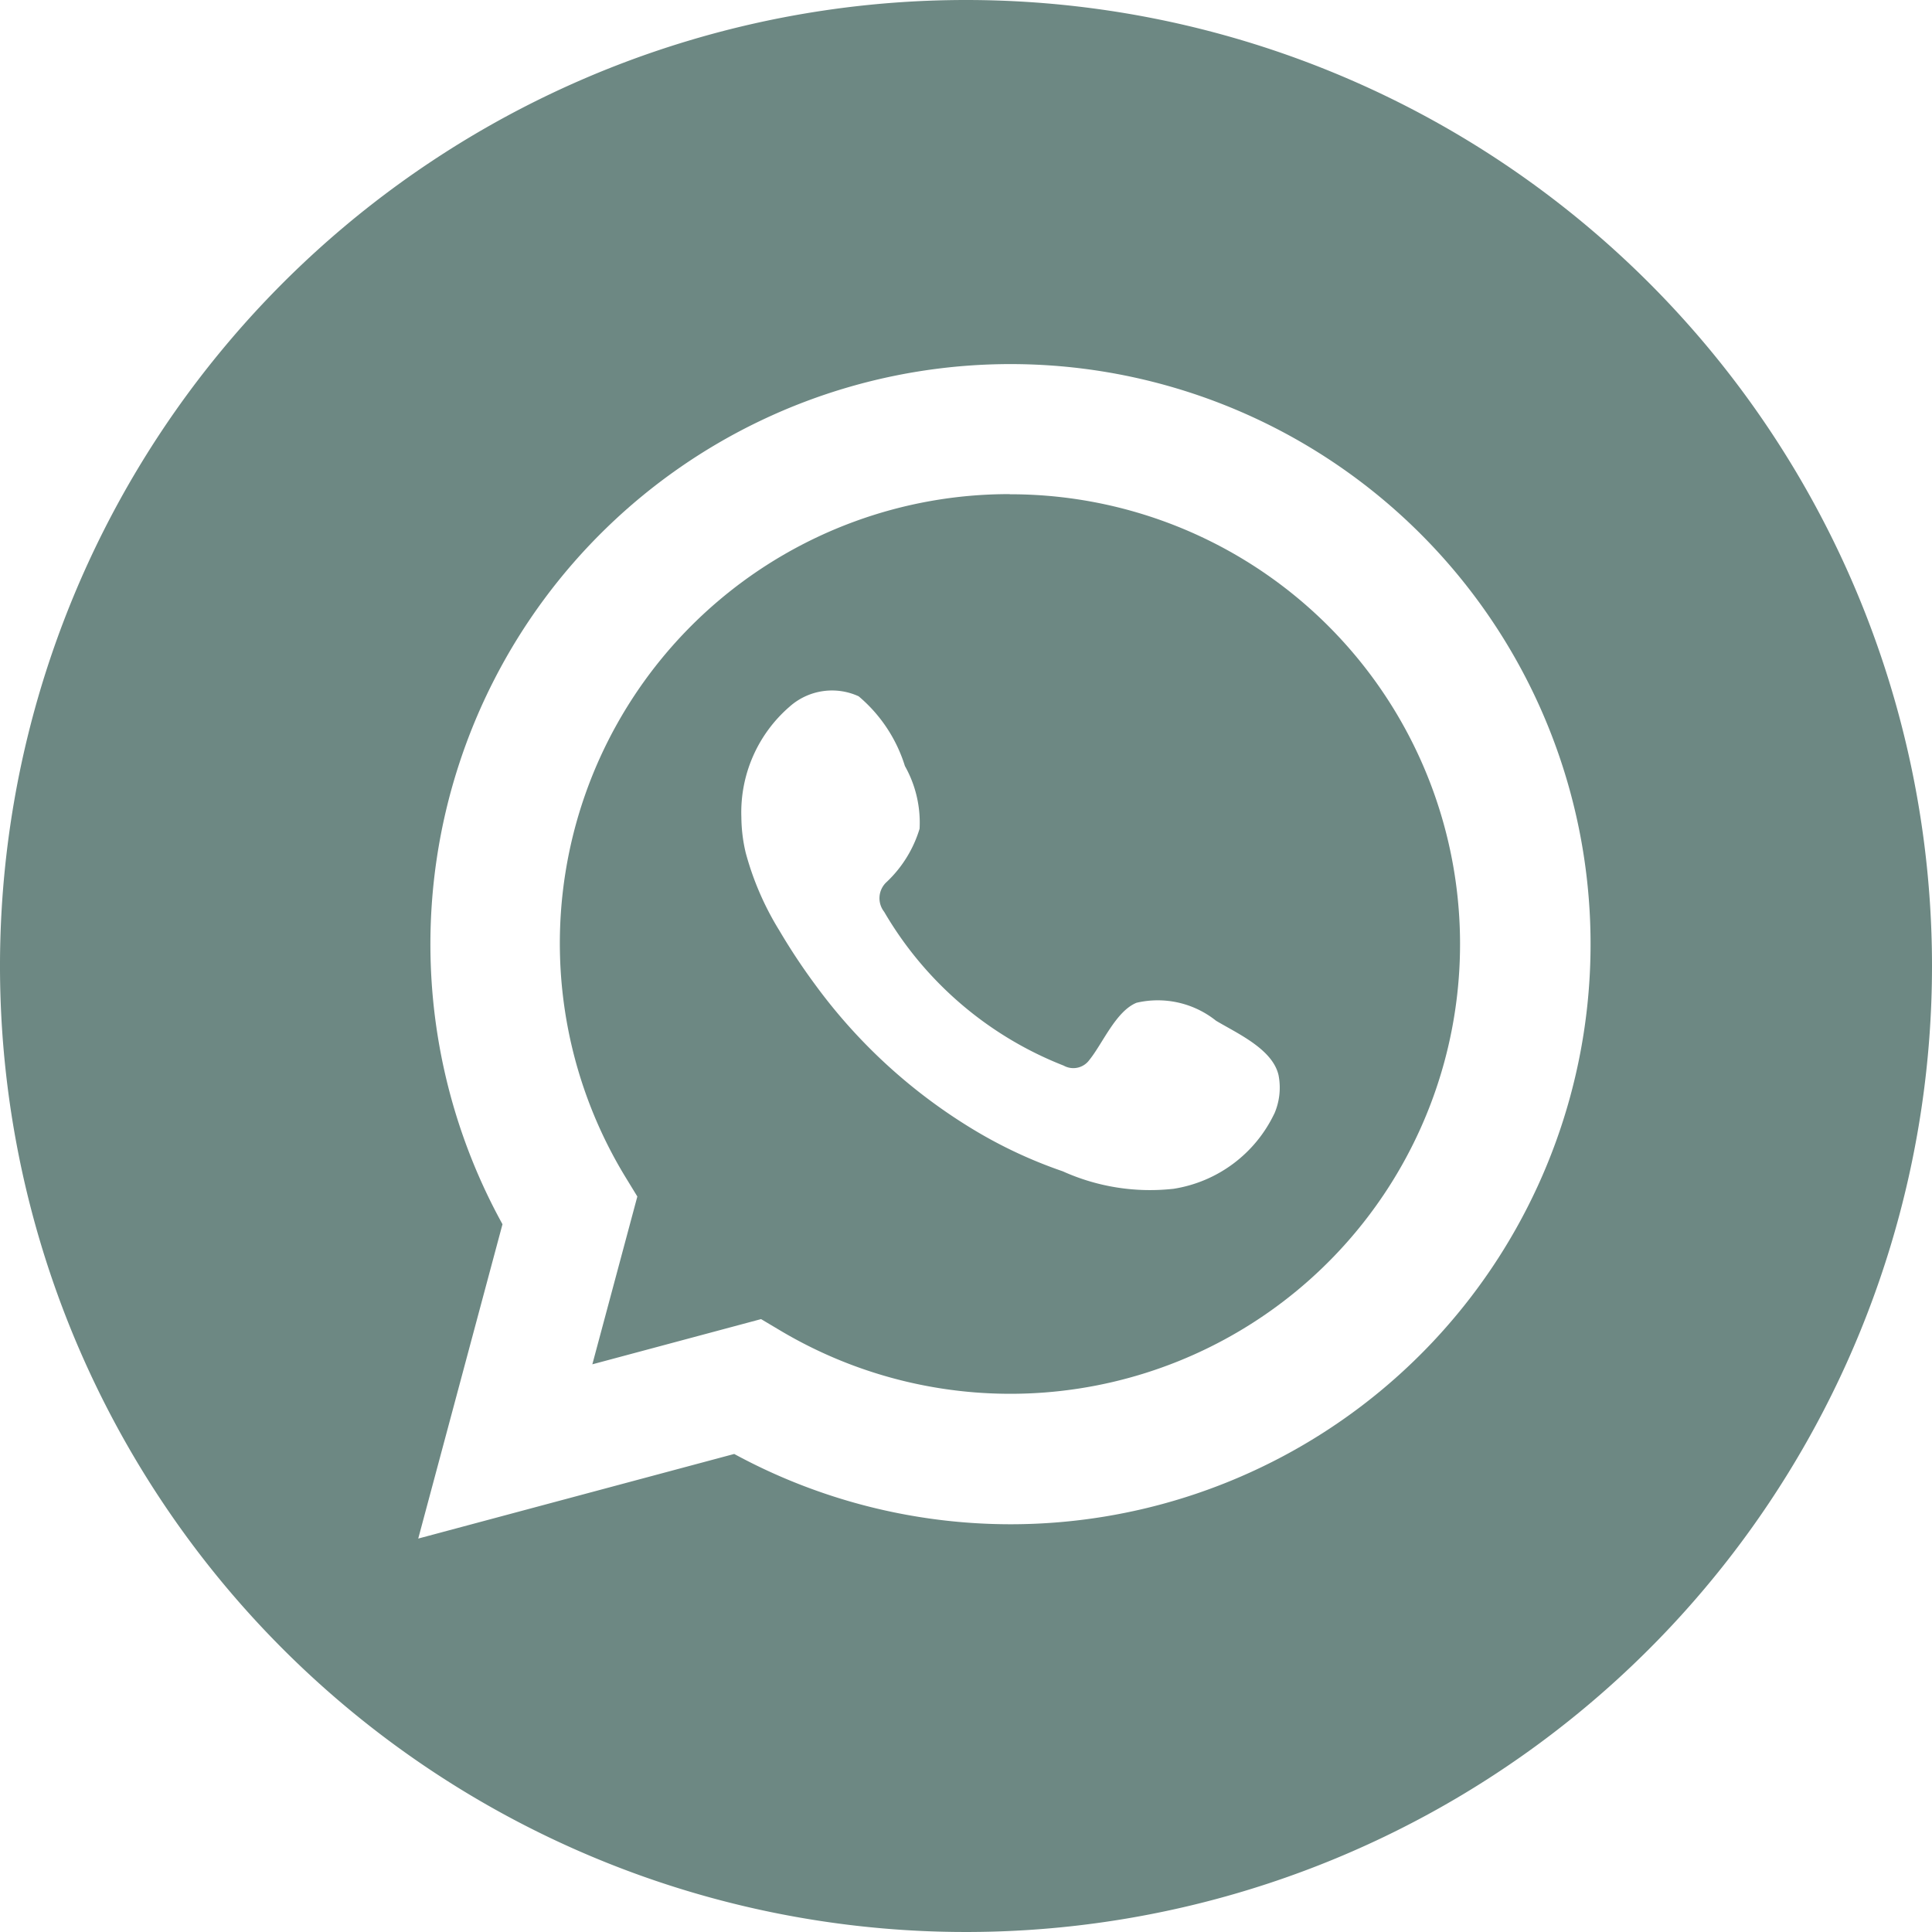 <svg xmlns="http://www.w3.org/2000/svg" width="27.264" height="27.264" viewBox="0 0 27.264 27.264"><defs><style>.a{fill:#6d8883;}</style></defs><g transform="translate(-90.552 -61.833)"><path class="a" d="M107.155,70.882a6.339,6.339,0,0,0-5.421,9.642l.165.27-.635,2.368,2.381-.638.269.16a6.347,6.347,0,1,0,3.241-11.8Zm3.73,8.748a1.9,1.9,0,0,1-1.419,1.055,2.993,2.993,0,0,1-1.564-.247,6.551,6.551,0,0,1-1.344-.64,7.685,7.685,0,0,1-2.154-2,8.748,8.748,0,0,1-.5-.756,4.123,4.123,0,0,1-.476-1.1,2.237,2.237,0,0,1-.061-.5,1.971,1.971,0,0,1,.683-1.563.9.9,0,0,1,.972-.144,2.1,2.1,0,0,1,.653.984,1.629,1.629,0,0,1,.207.885,1.714,1.714,0,0,1-.461.748.31.31,0,0,0-.039.424,5.075,5.075,0,0,0,2.534,2.171.279.279,0,0,0,.361-.079c.189-.233.374-.688.666-.808a1.317,1.317,0,0,1,1.122.253c.3.18.8.4.883.771A.921.921,0,0,1,110.886,79.63Z" transform="translate(-2.353 -2.076)"/><path class="a" d="M104.184,61.833a13.632,13.632,0,1,0,13.632,13.632A13.632,13.632,0,0,0,104.184,61.833Zm.623,21.51a8.176,8.176,0,0,1-3.894-.992l-4.459,1.194,1.189-4.436a8.186,8.186,0,1,1,7.164,4.234Z"/></g></svg>